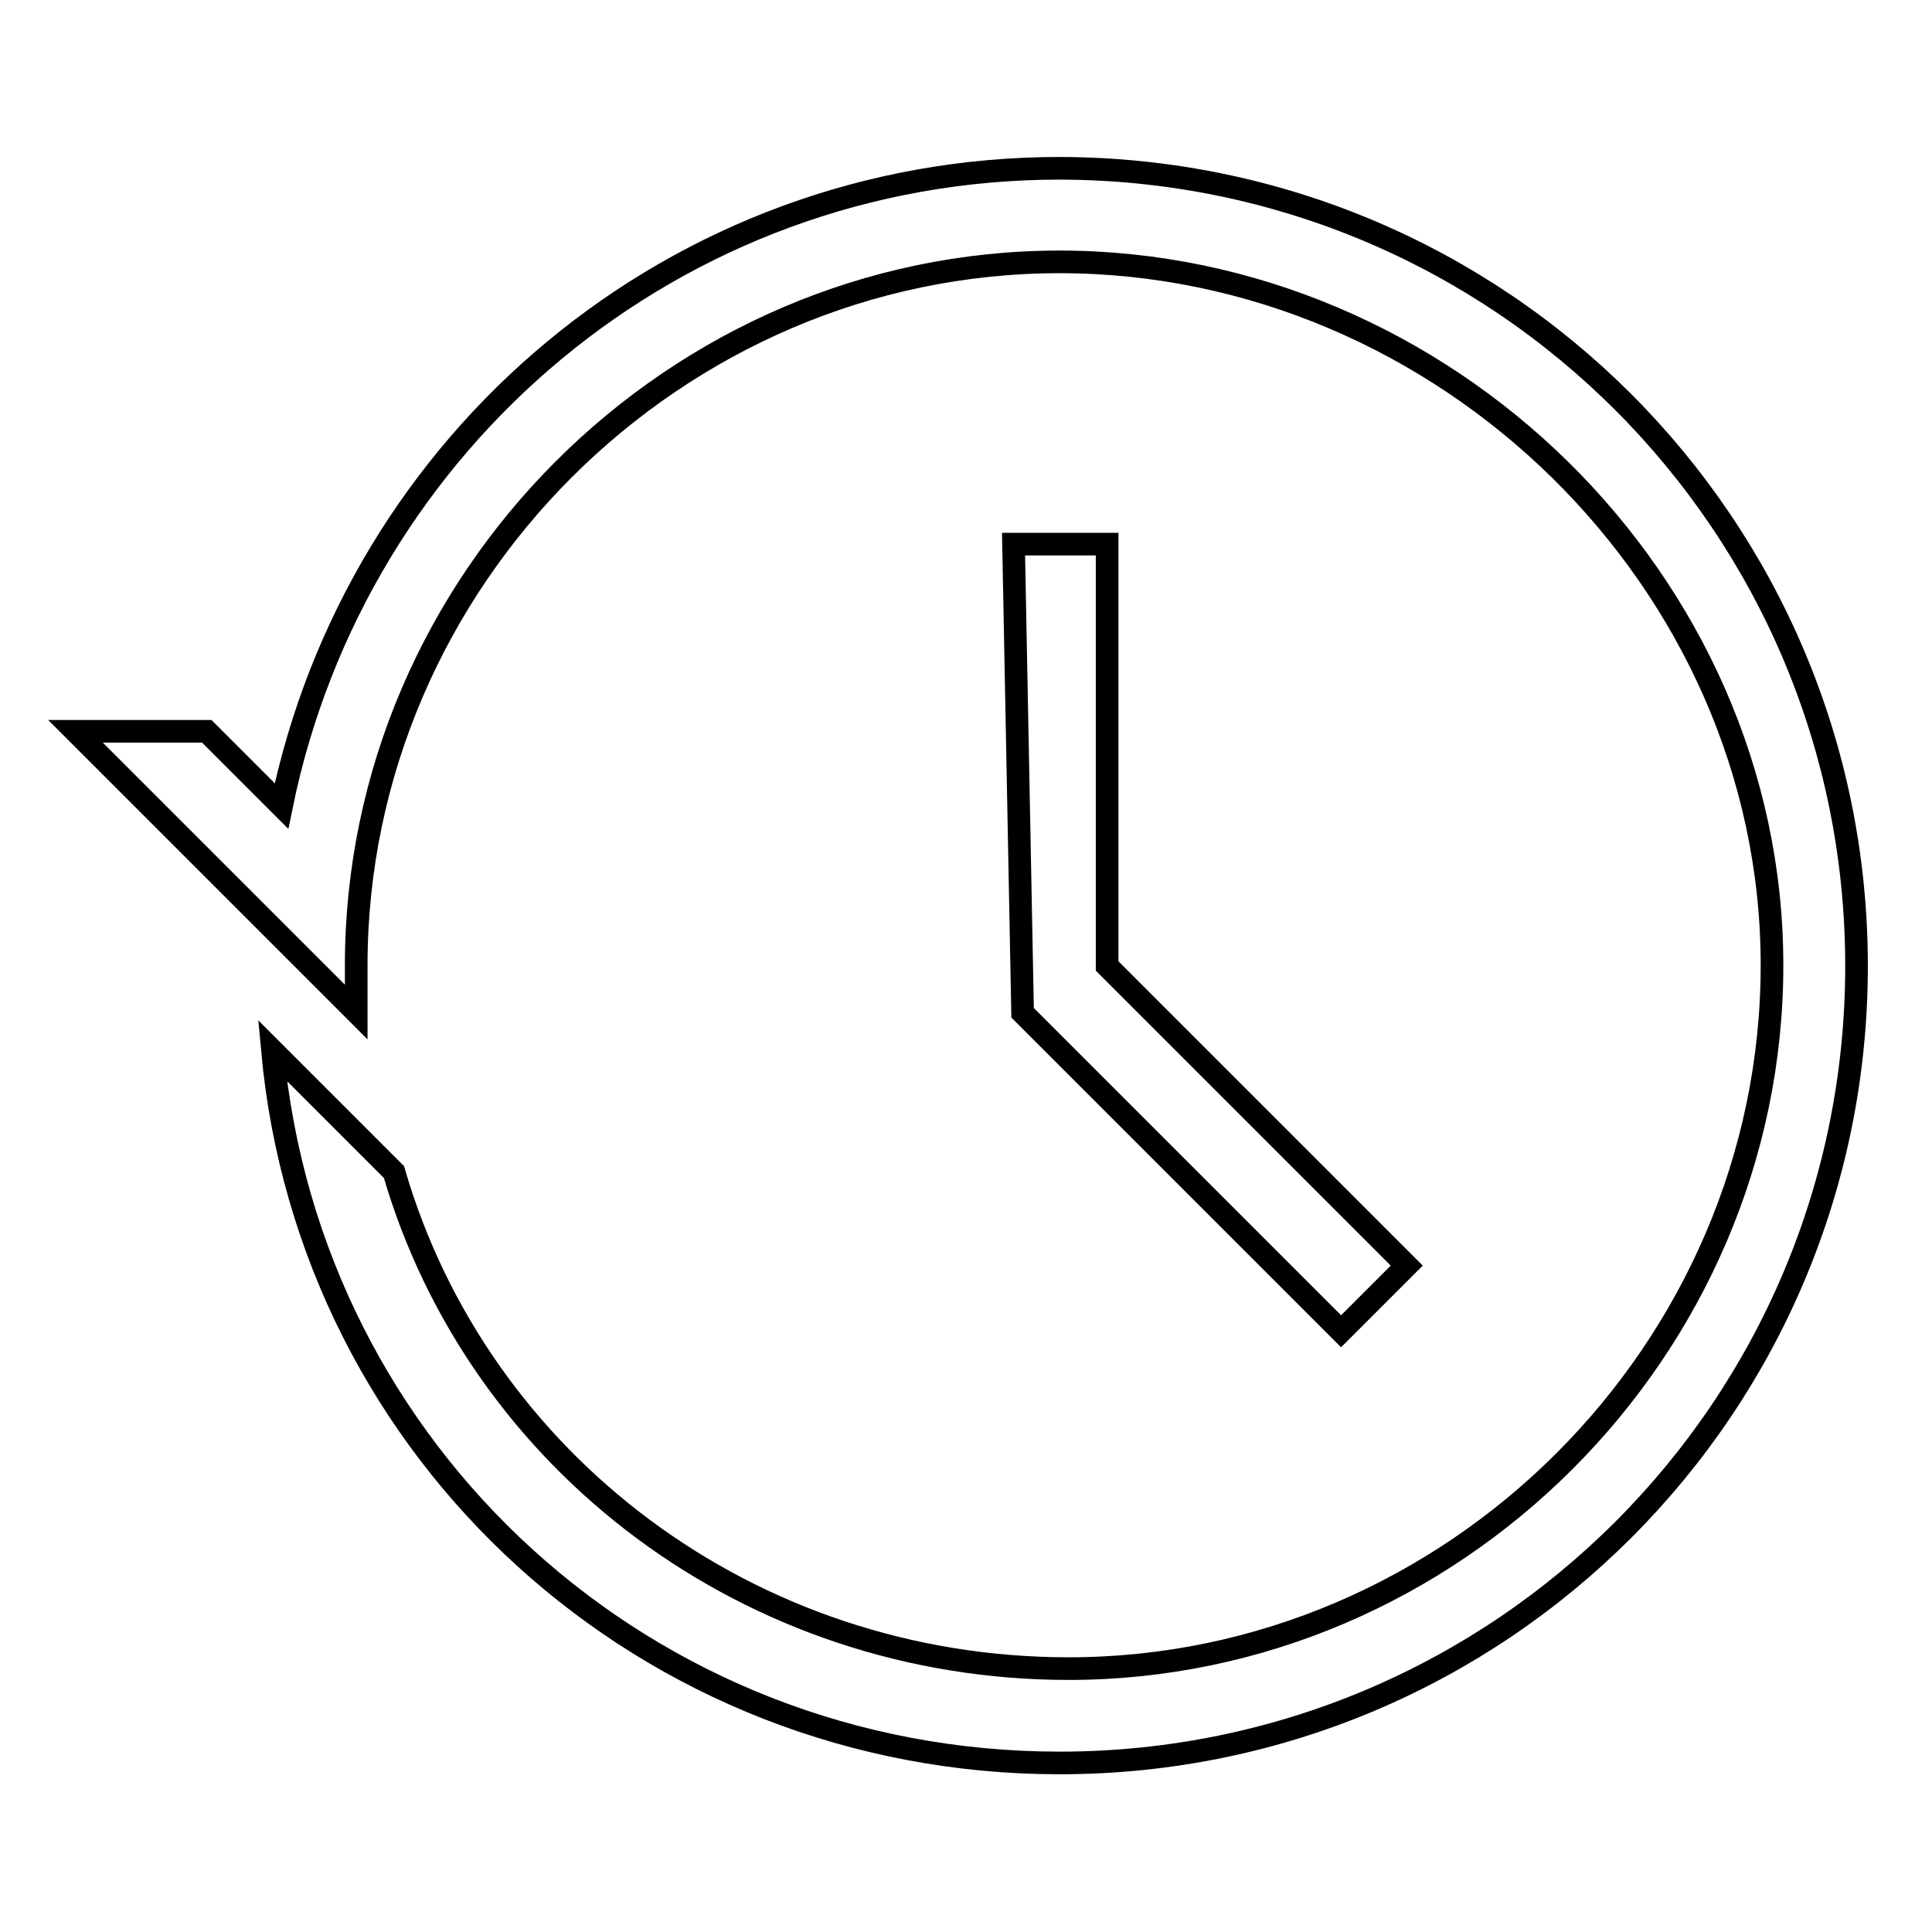<?xml version="1.0" encoding="utf-8"?>
<!-- Svg Vector Icons : http://www.onlinewebfonts.com/icon -->
<!DOCTYPE svg PUBLIC "-//W3C//DTD SVG 1.1//EN" "http://www.w3.org/Graphics/SVG/1.1/DTD/svg11.dtd">
<svg version="1.1" xmlns="http://www.w3.org/2000/svg" xmlns:xlink="http://www.w3.org/1999/xlink" x="0px" y="0px" viewBox="0 0 256 256" enable-background="new 0 0 256 256" xml:space="preserve">
<g> <path stroke-width="3" fill-opacity="0" stroke="#000000"  d="M135.5,134.2l-1.2-62.1h12.4V128l39.7,39.7l-8.7,8.7L135.5,134.2L135.5,134.2z M27.4,96.9l9.9,9.9 c9.9-48.4,52.2-84.5,103.1-84.5C198.8,22.4,246,69.6,246,128c0,58.4-47.2,105.6-105.6,105.6c-54.7,0-99.4-41-104.3-94.4l16.1,16.1 c11.2,38.5,47.2,65.8,89.4,65.8c50.9,0,93.2-42.2,93.2-93.2c0-50.9-43.5-93.2-94.4-93.2c-50.9,0-93.2,42.2-93.2,93.2v6.2 l-12.4-12.4L10,96.9H27.4L27.4,96.9z"/></g>
</svg>